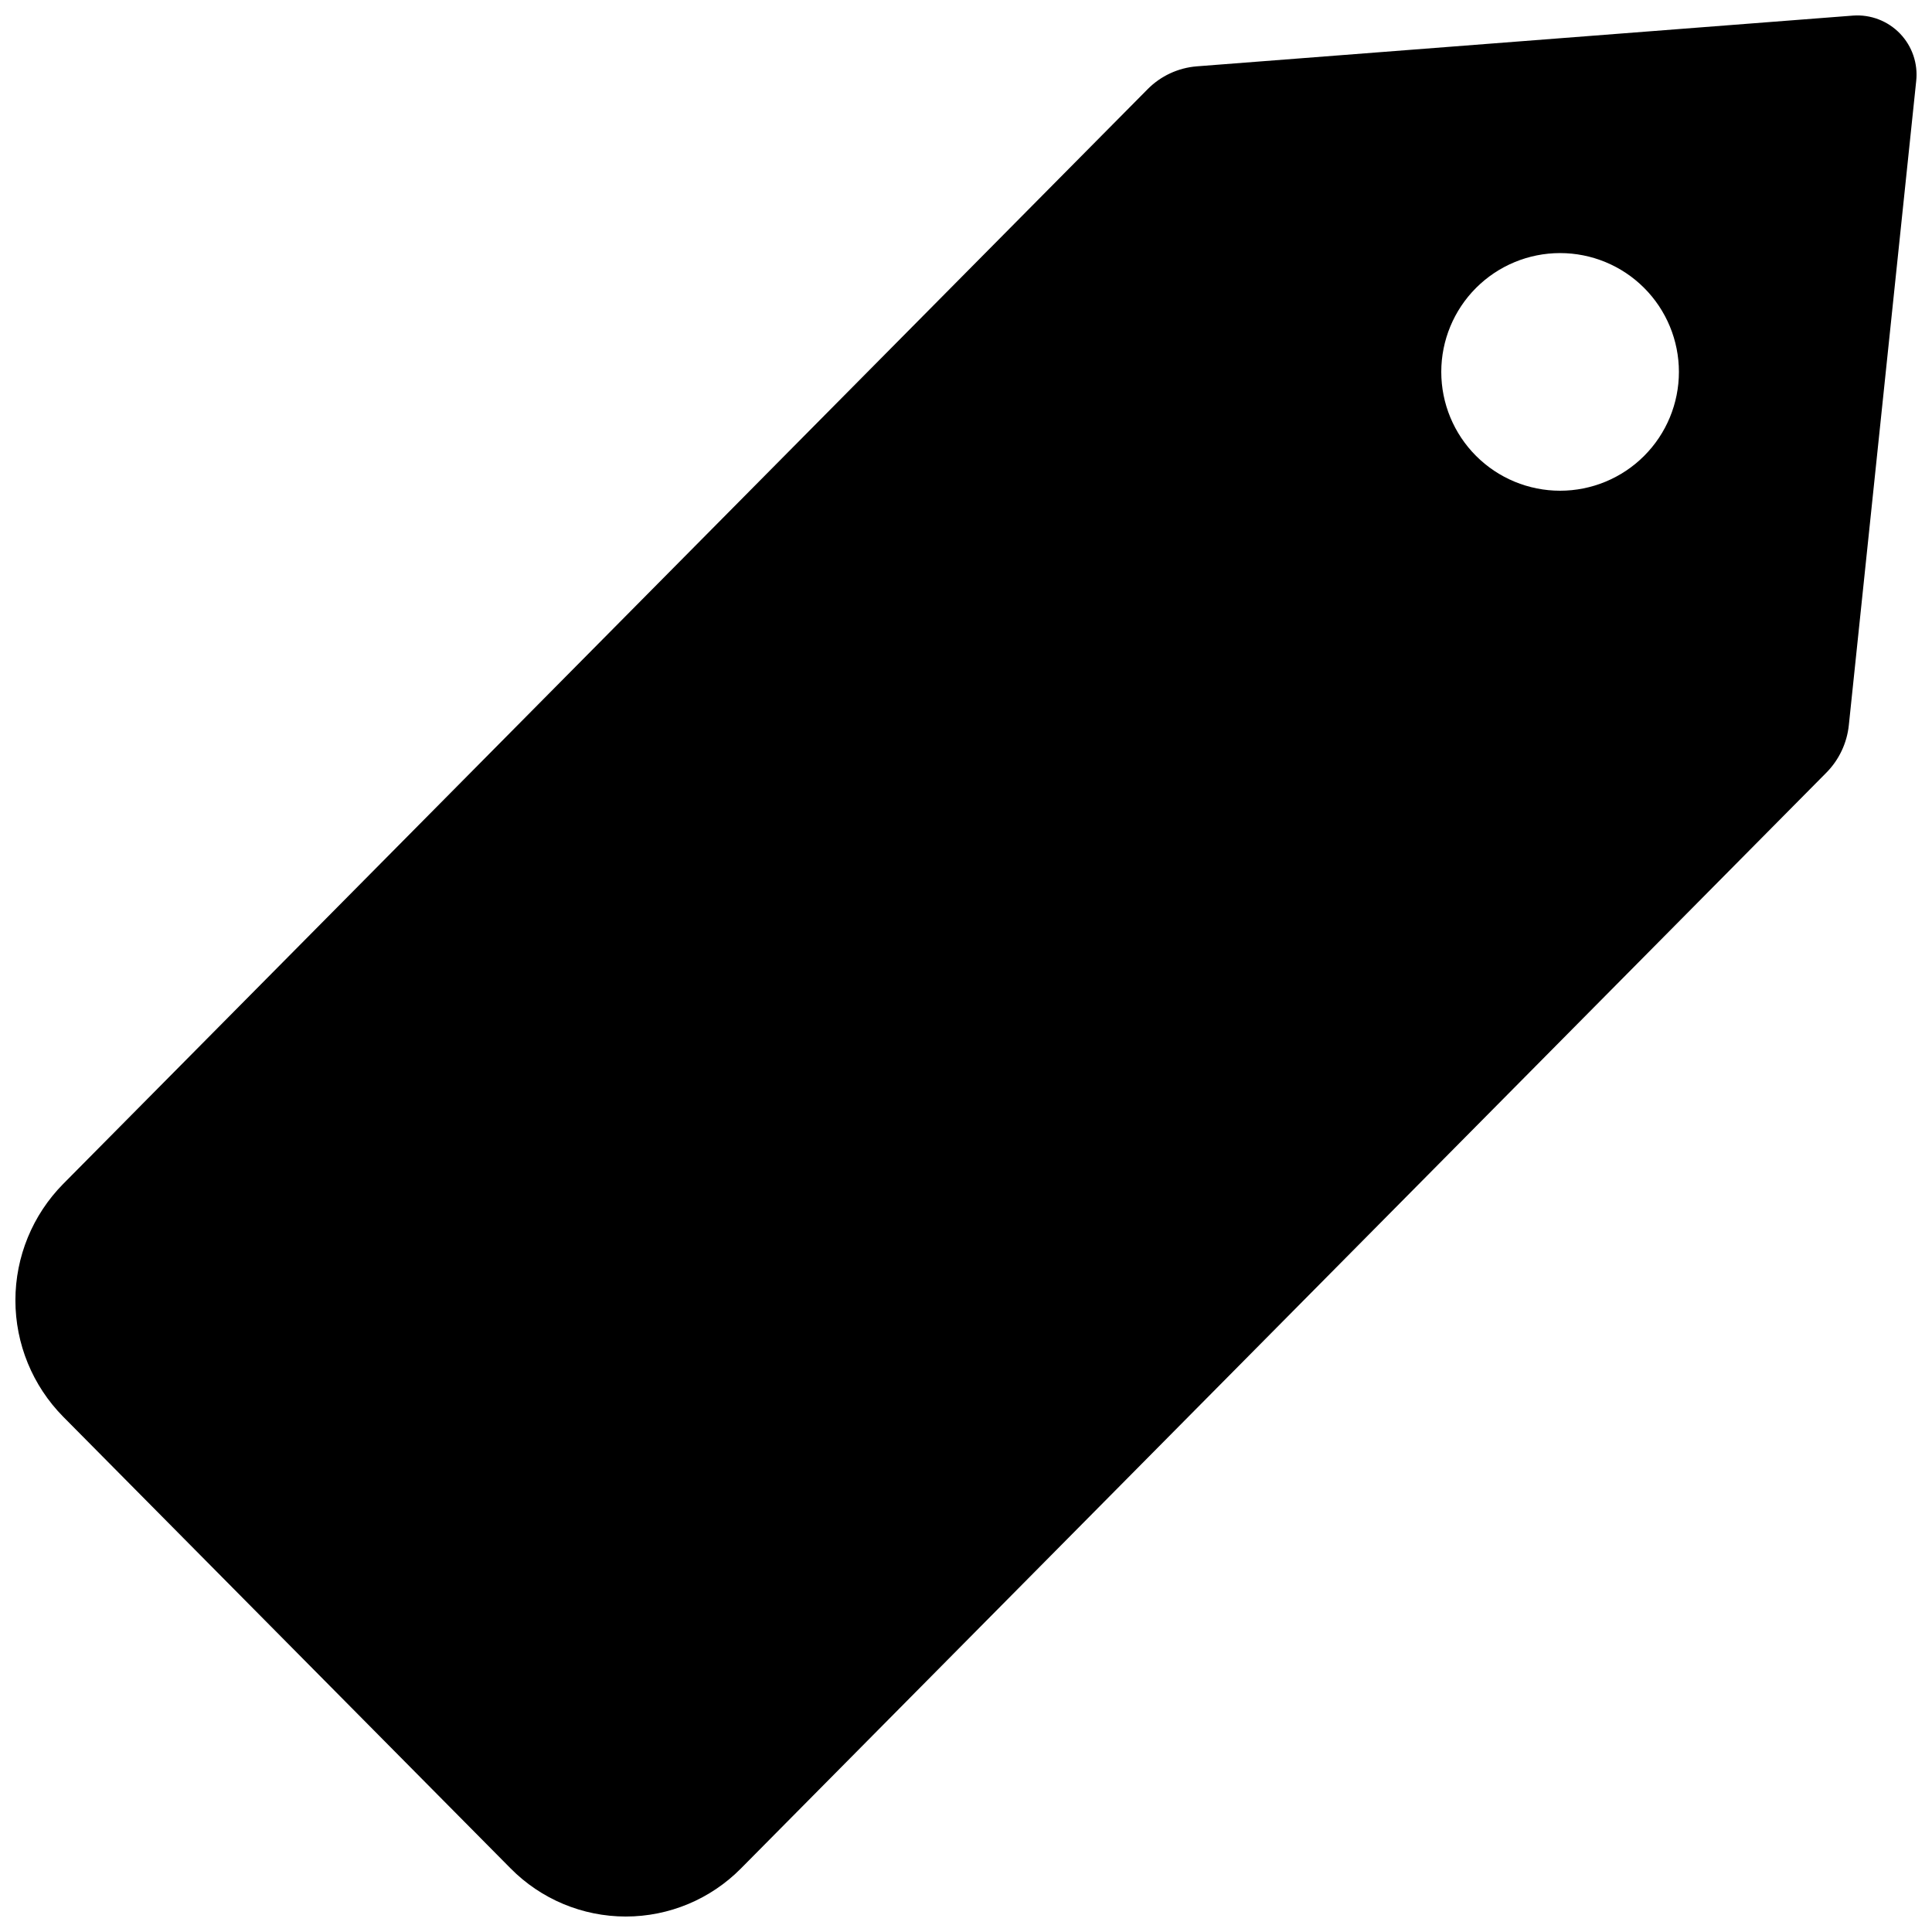 <?xml version="1.0" encoding="UTF-8"?>
<!-- Uploaded to: SVG Repo, www.svgrepo.com, Generator: SVG Repo Mixer Tools -->
<svg width="800px" height="800px" version="1.1" viewBox="144 144 512 512" xmlns="http://www.w3.org/2000/svg">
 <defs>
  <clipPath id="a">
   <path d="m148.09 148.09h503.81v503.81h-503.81z"/>
  </clipPath>
 </defs>
 <g clip-path="url(#a)">
  <path d="m279.3 639.13c8.062 8.172 19.062 12.77 30.543 12.77 11.477 0 22.48-4.598 30.543-12.77l287.62-290.37c3.359-3.394 5.461-7.836 5.953-12.59l17.852-170.68c0.508-4.625-1.062-9.238-4.289-12.594-3.231-3.352-7.781-5.098-12.422-4.766l-173.91 13.449c-4.941 0.387-9.582 2.539-13.066 6.066l-287.39 290.12c-8.105 8.215-12.652 19.293-12.652 30.832 0 11.543 4.547 22.621 12.652 30.836zm278.14-428.06c8.352 0 16.363 3.316 22.266 9.223 5.906 5.906 9.223 13.914 9.223 22.266 0 8.352-3.316 16.359-9.223 22.266-5.902 5.906-13.914 9.223-22.266 9.223s-16.359-3.316-22.266-9.223c-5.902-5.906-9.223-13.914-9.223-22.266 0-8.352 3.32-16.359 9.223-22.266 5.906-5.906 13.914-9.223 22.266-9.223z"/>
 </g>
</svg>